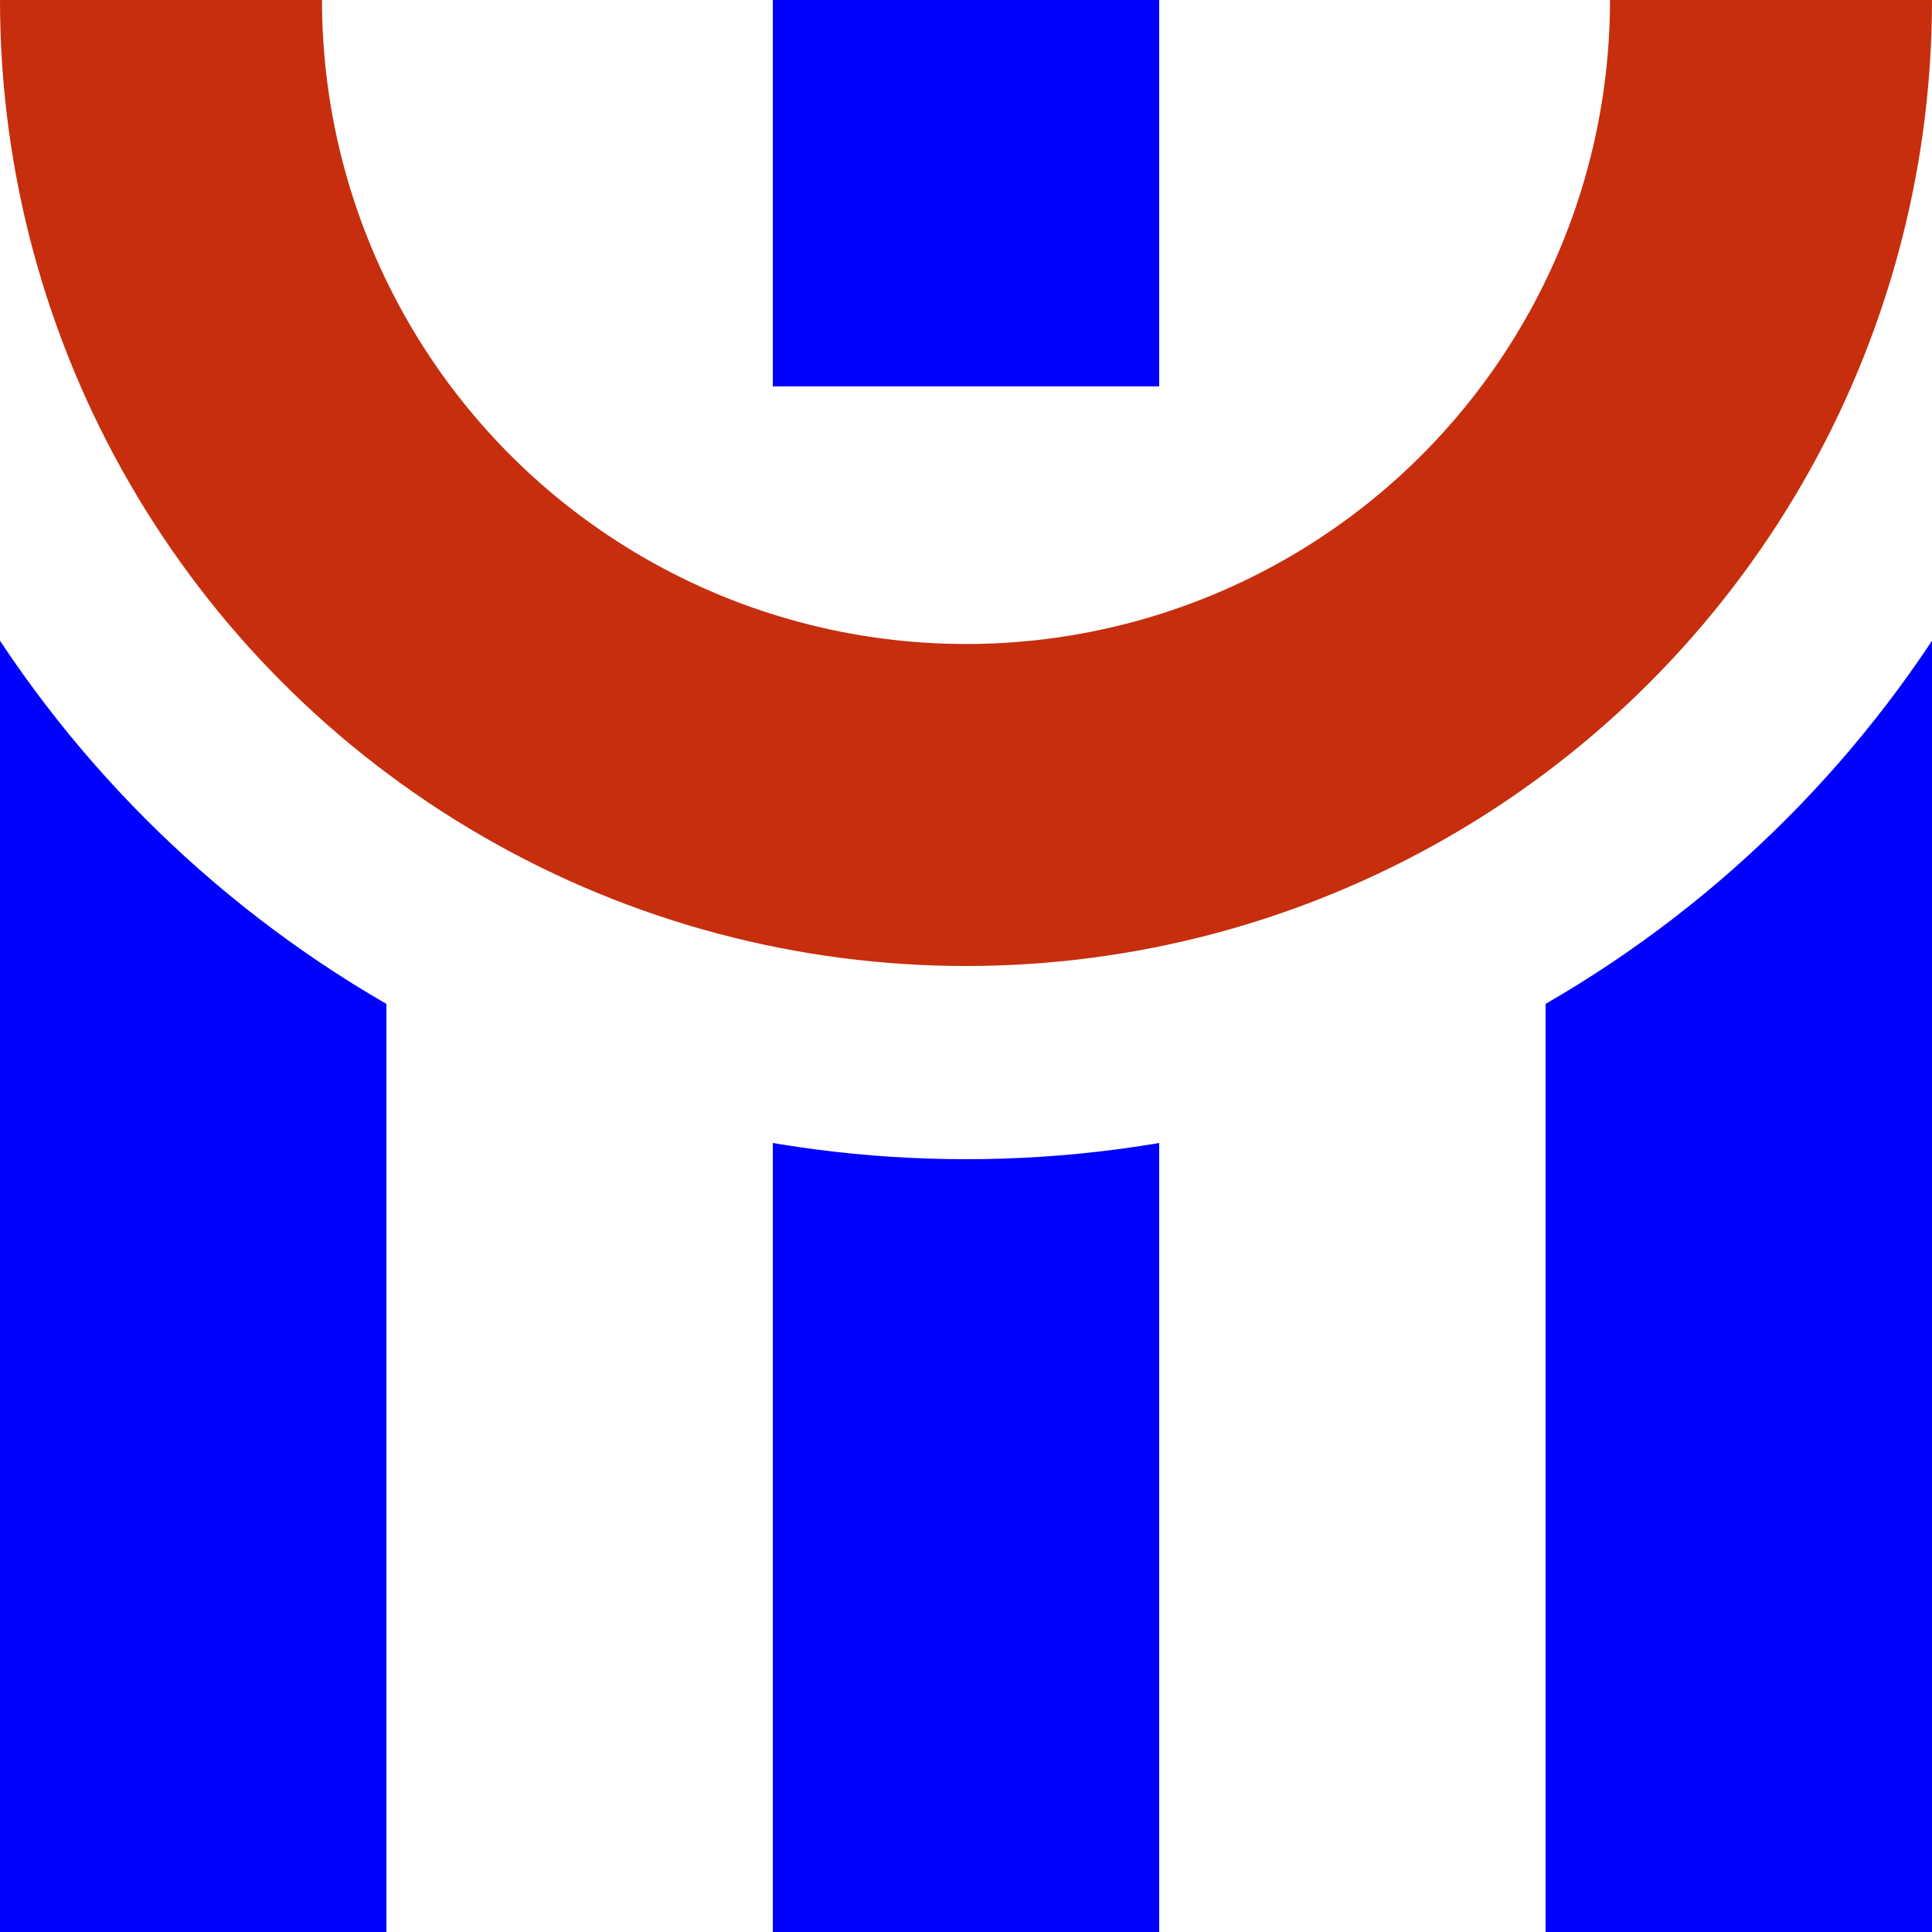 <?xml version="1.0" encoding="utf-8"?>
<svg version="1.1" xmlns="http://www.w3.org/2000/svg" height="240" width="240">
 <rect height="240" width="240" fill="white" />
  <rect height="240" width="48" x="96" y="0" fill="blue" />
  <rect height="240" width="48" x="0" y="0" fill="blue" />
  <rect height="240" width="48" x="192" y="0" fill="blue" />
  <circle r="144" cx="120" cy="0" fill="white" />
  <circle r="120" cx="120" cy="0" fill="#C62E0E" />
  <circle r="80" cx="120" cy="0" fill="white" />
  <rect height="48" width="48" x="96" y="0" fill="blue" />
</svg>